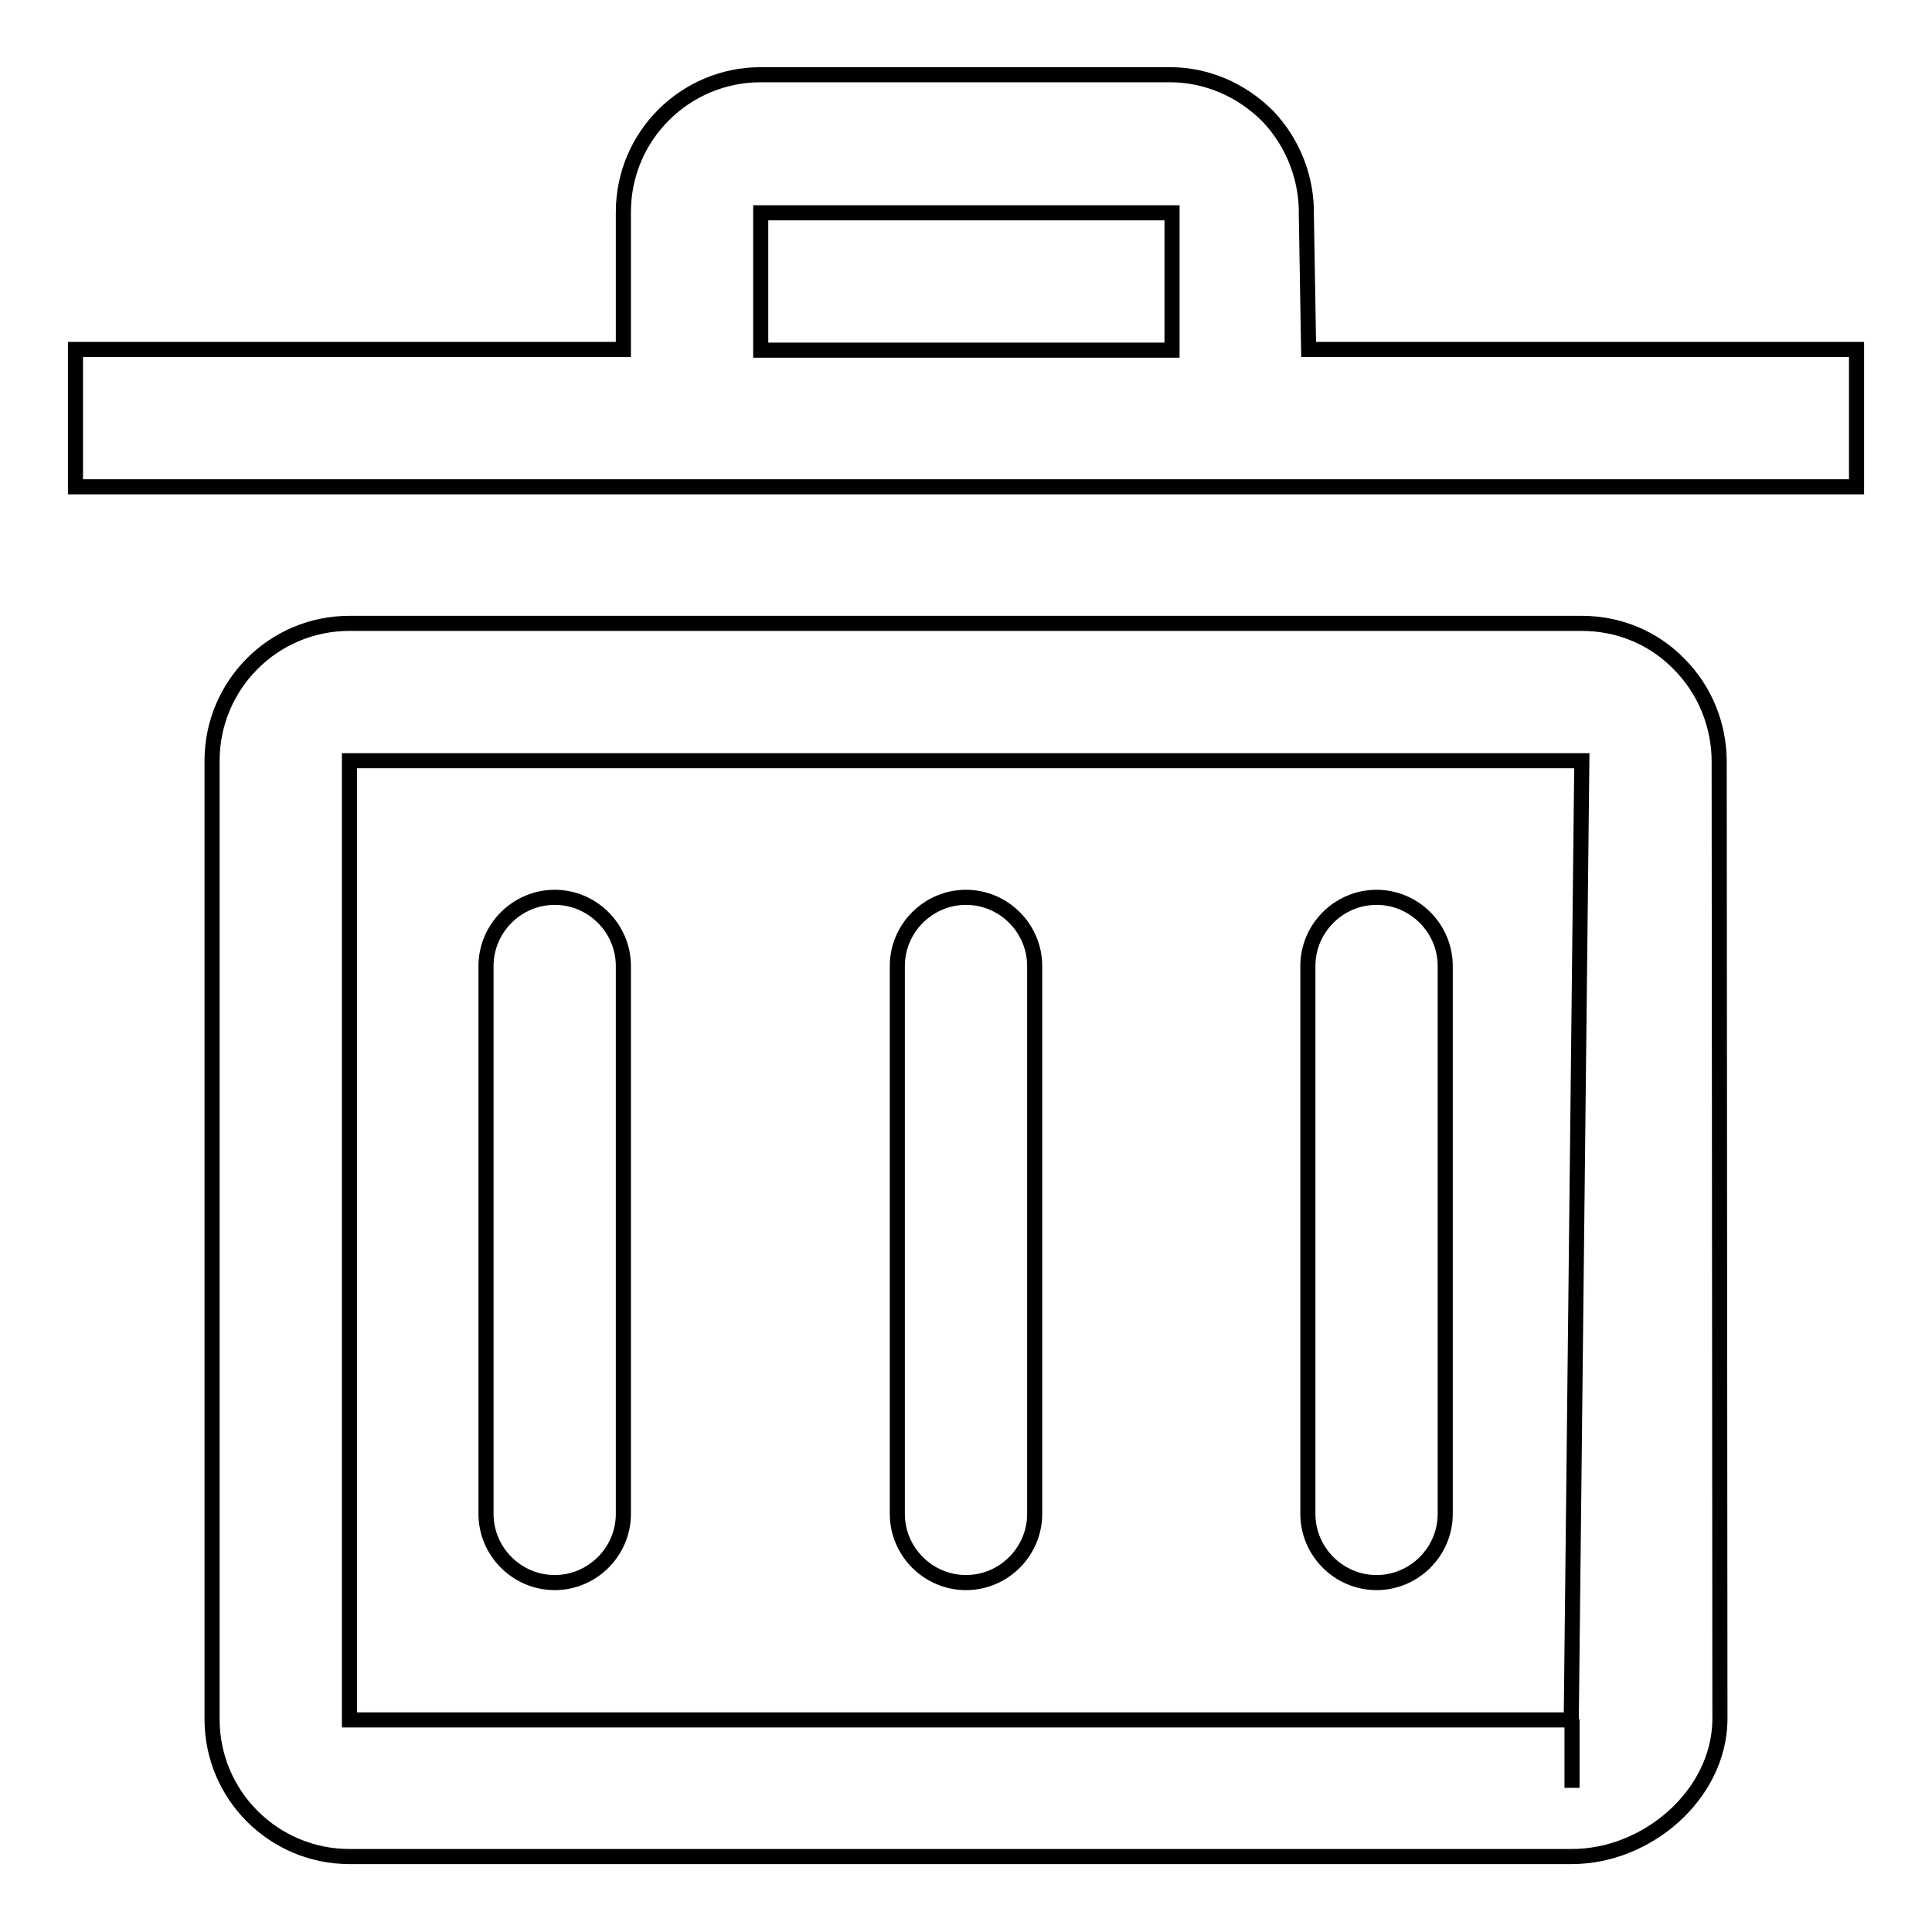 <?xml version="1.0" encoding="utf-8"?>
<!-- Svg Vector Icons : http://www.onlinewebfonts.com/icon -->
<!DOCTYPE svg PUBLIC "-//W3C//DTD SVG 1.1//EN" "http://www.w3.org/Graphics/SVG/1.1/DTD/svg11.dtd">
<svg version="1.1" xmlns="http://www.w3.org/2000/svg" xmlns:xlink="http://www.w3.org/1999/xlink" x="0px" y="0px" viewBox="0 0 256 256" enable-background="new 0 0 256 256" xml:space="preserve">
<g><g><path stroke-width="2" fill-opacity="0" stroke="#000000"  d="M208.3,246h-162c-10,0-18.2-8.1-18.2-18.2V100.8c0-10,8.1-18.2,18.2-18.2h163.3c4.9,0,9.5,1.9,12.9,5.4c3.4,3.4,5.3,8.1,5.3,12.9l0.1,127.1C227.7,237.9,218.2,246,208.3,246z M208.3,227.8v9.1V227.8L208.3,227.8z M209.6,100.8H46.3v127.1h161.9L209.6,100.8z"/><path stroke-width="2" fill-opacity="0" stroke="#000000"  d="M173.4,46.3l-0.3-17.7c0.1-4.9-1.7-9.6-5.1-13.2c-3.5-3.5-8.1-5.5-13-5.5h-54.2c-10,0-18.2,8.1-18.2,18.2v18.2H10v18.2h236V46.3H173.4z M100.8,28.2h54.5v18.2h-54.5V28.2z"/><path stroke-width="2" fill-opacity="0" stroke="#000000"  d="M82.6,200.6c0,5-4.1,9.1-9.1,9.1l0,0c-5,0-9.1-4.1-9.1-9.1V128c0-5,4.1-9.1,9.1-9.1l0,0c5,0,9.1,4.1,9.1,9.1V200.6z"/><path stroke-width="2" fill-opacity="0" stroke="#000000"  d="M137.1,200.6c0,5-4.1,9.1-9.1,9.1l0,0c-5,0-9.1-4.1-9.1-9.1V128c0-5,4.1-9.1,9.1-9.1l0,0c5,0,9.1,4.1,9.1,9.1V200.6z"/><path stroke-width="2" fill-opacity="0" stroke="#000000"  d="M191.5,200.6c0,5-4.1,9.1-9.1,9.1l0,0c-5,0-9.1-4.1-9.1-9.1V128c0-5,4.1-9.1,9.1-9.1l0,0c5,0,9.1,4.1,9.1,9.1V200.6z"/></g></g>
</svg>